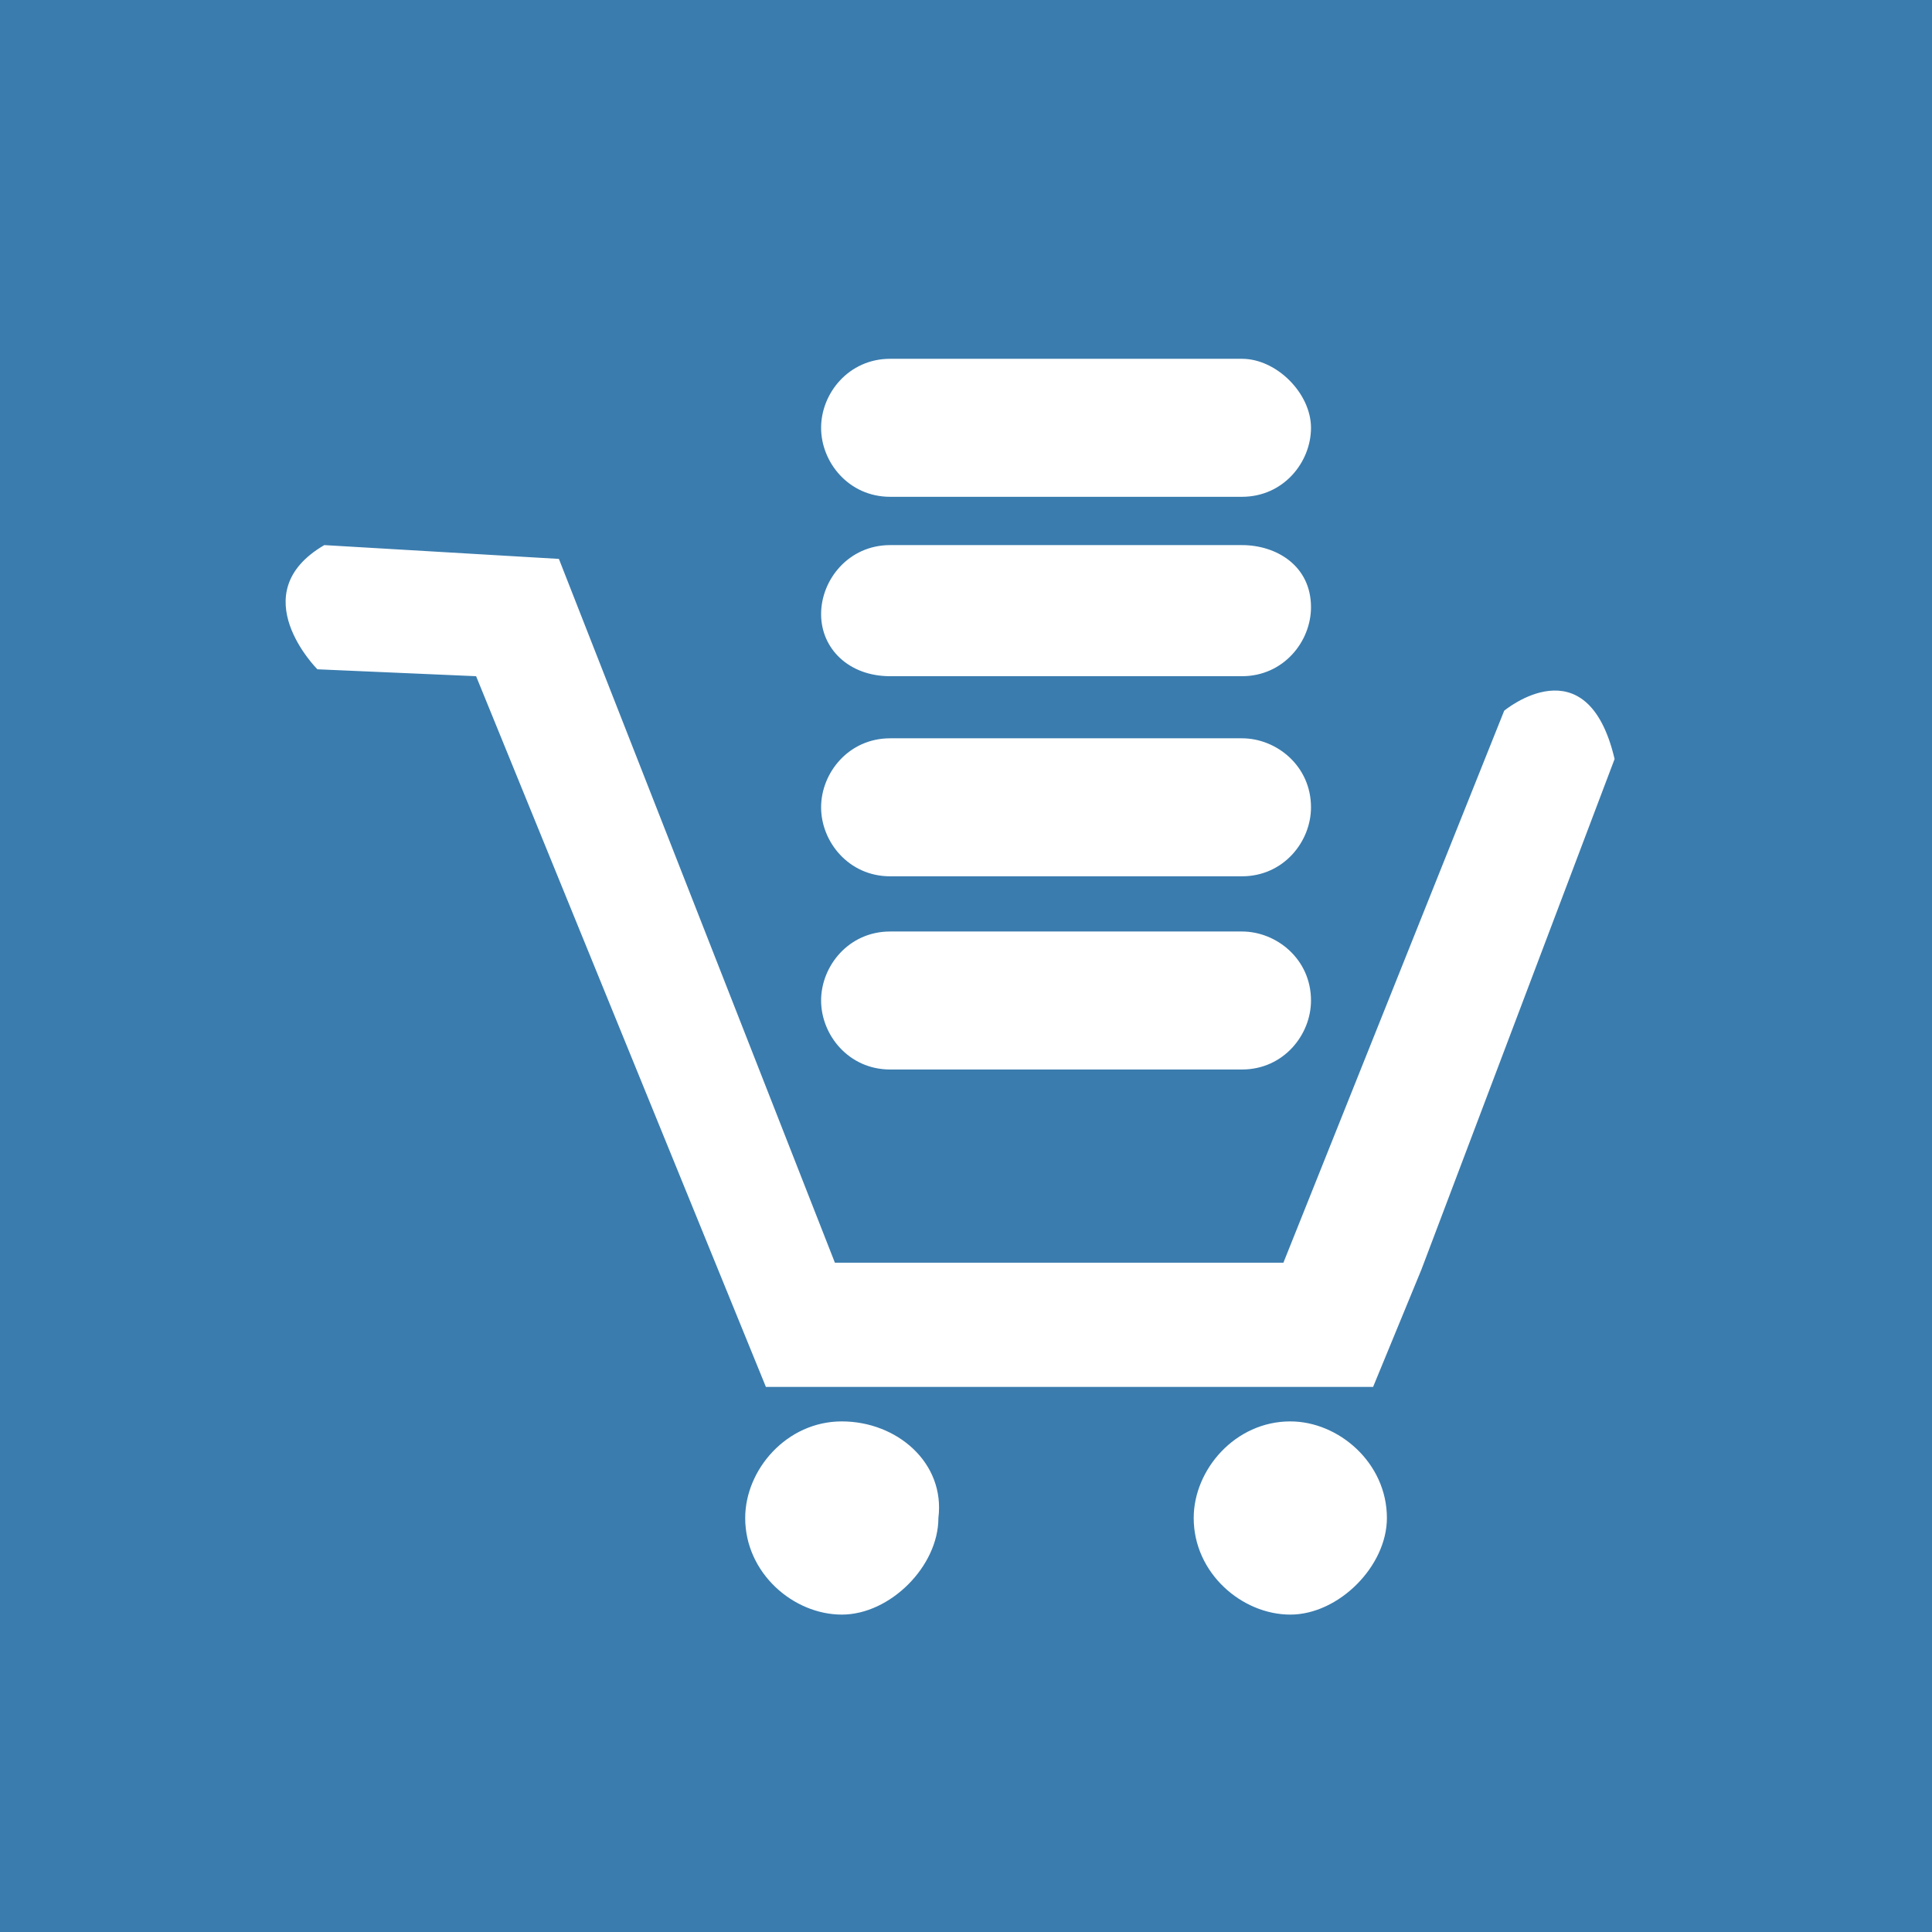 <?xml version="1.0" encoding="utf-8"?>
<svg version="1.1" xmlns="http://www.w3.org/2000/svg" x="0px" y="0px"
	 viewBox="0 0 28 28" style="enable-background:new 0 0 28 28;" xml:space="preserve">
<rect fill="#3A7CAE" width="28" height="28"/>
<g>
	<g>
		<path fill="#FFFFFF" d="M12.9,7.2H18c0.6,0,1-0.5,1-1s-0.5-1-1-1h-5.1c-0.6,0-1,0.5-1,1S12.3,7.2,12.9,7.2z M12.9,12.7H18
			c0.6,0,1-0.5,1-1c0-0.6-0.5-1-1-1h-5.1c-0.6,0-1,0.5-1,1C11.9,12.2,12.3,12.7,12.9,12.7z M12.9,9.8H18c0.6,0,1-0.5,1-1
			c0-0.6-0.5-0.9-1-0.9h-5.1c-0.6,0-1,0.5-1,1S12.3,9.8,12.9,9.8z M12.2,20.6c-0.8,0-1.4,0.7-1.4,1.4c0,0.8,0.7,1.4,1.4,1.4
			s1.4-0.7,1.4-1.4C13.7,21.2,13,20.6,12.2,20.6z M23.4,11c-0.4-1.7-1.6-0.7-1.6-0.7l-3.2,8h-6.5l-4-10.2L4.7,7.9
			C3.5,8.6,4.6,9.7,4.6,9.7l2.3,0.1l4.2,10.3h8.8l0.7-1.7l0,0L23.4,11z M18.7,20.6c-0.8,0-1.4,0.7-1.4,1.4c0,0.8,0.7,1.4,1.4,1.4
			s1.4-0.7,1.4-1.4C20.1,21.2,19.4,20.6,18.7,20.6z M12.9,15.5H18c0.6,0,1-0.5,1-1c0-0.6-0.5-1-1-1h-5.1c-0.6,0-1,0.5-1,1
			C11.9,15,12.3,15.5,12.9,15.5z"/>
	</g>
</g>
</svg>
